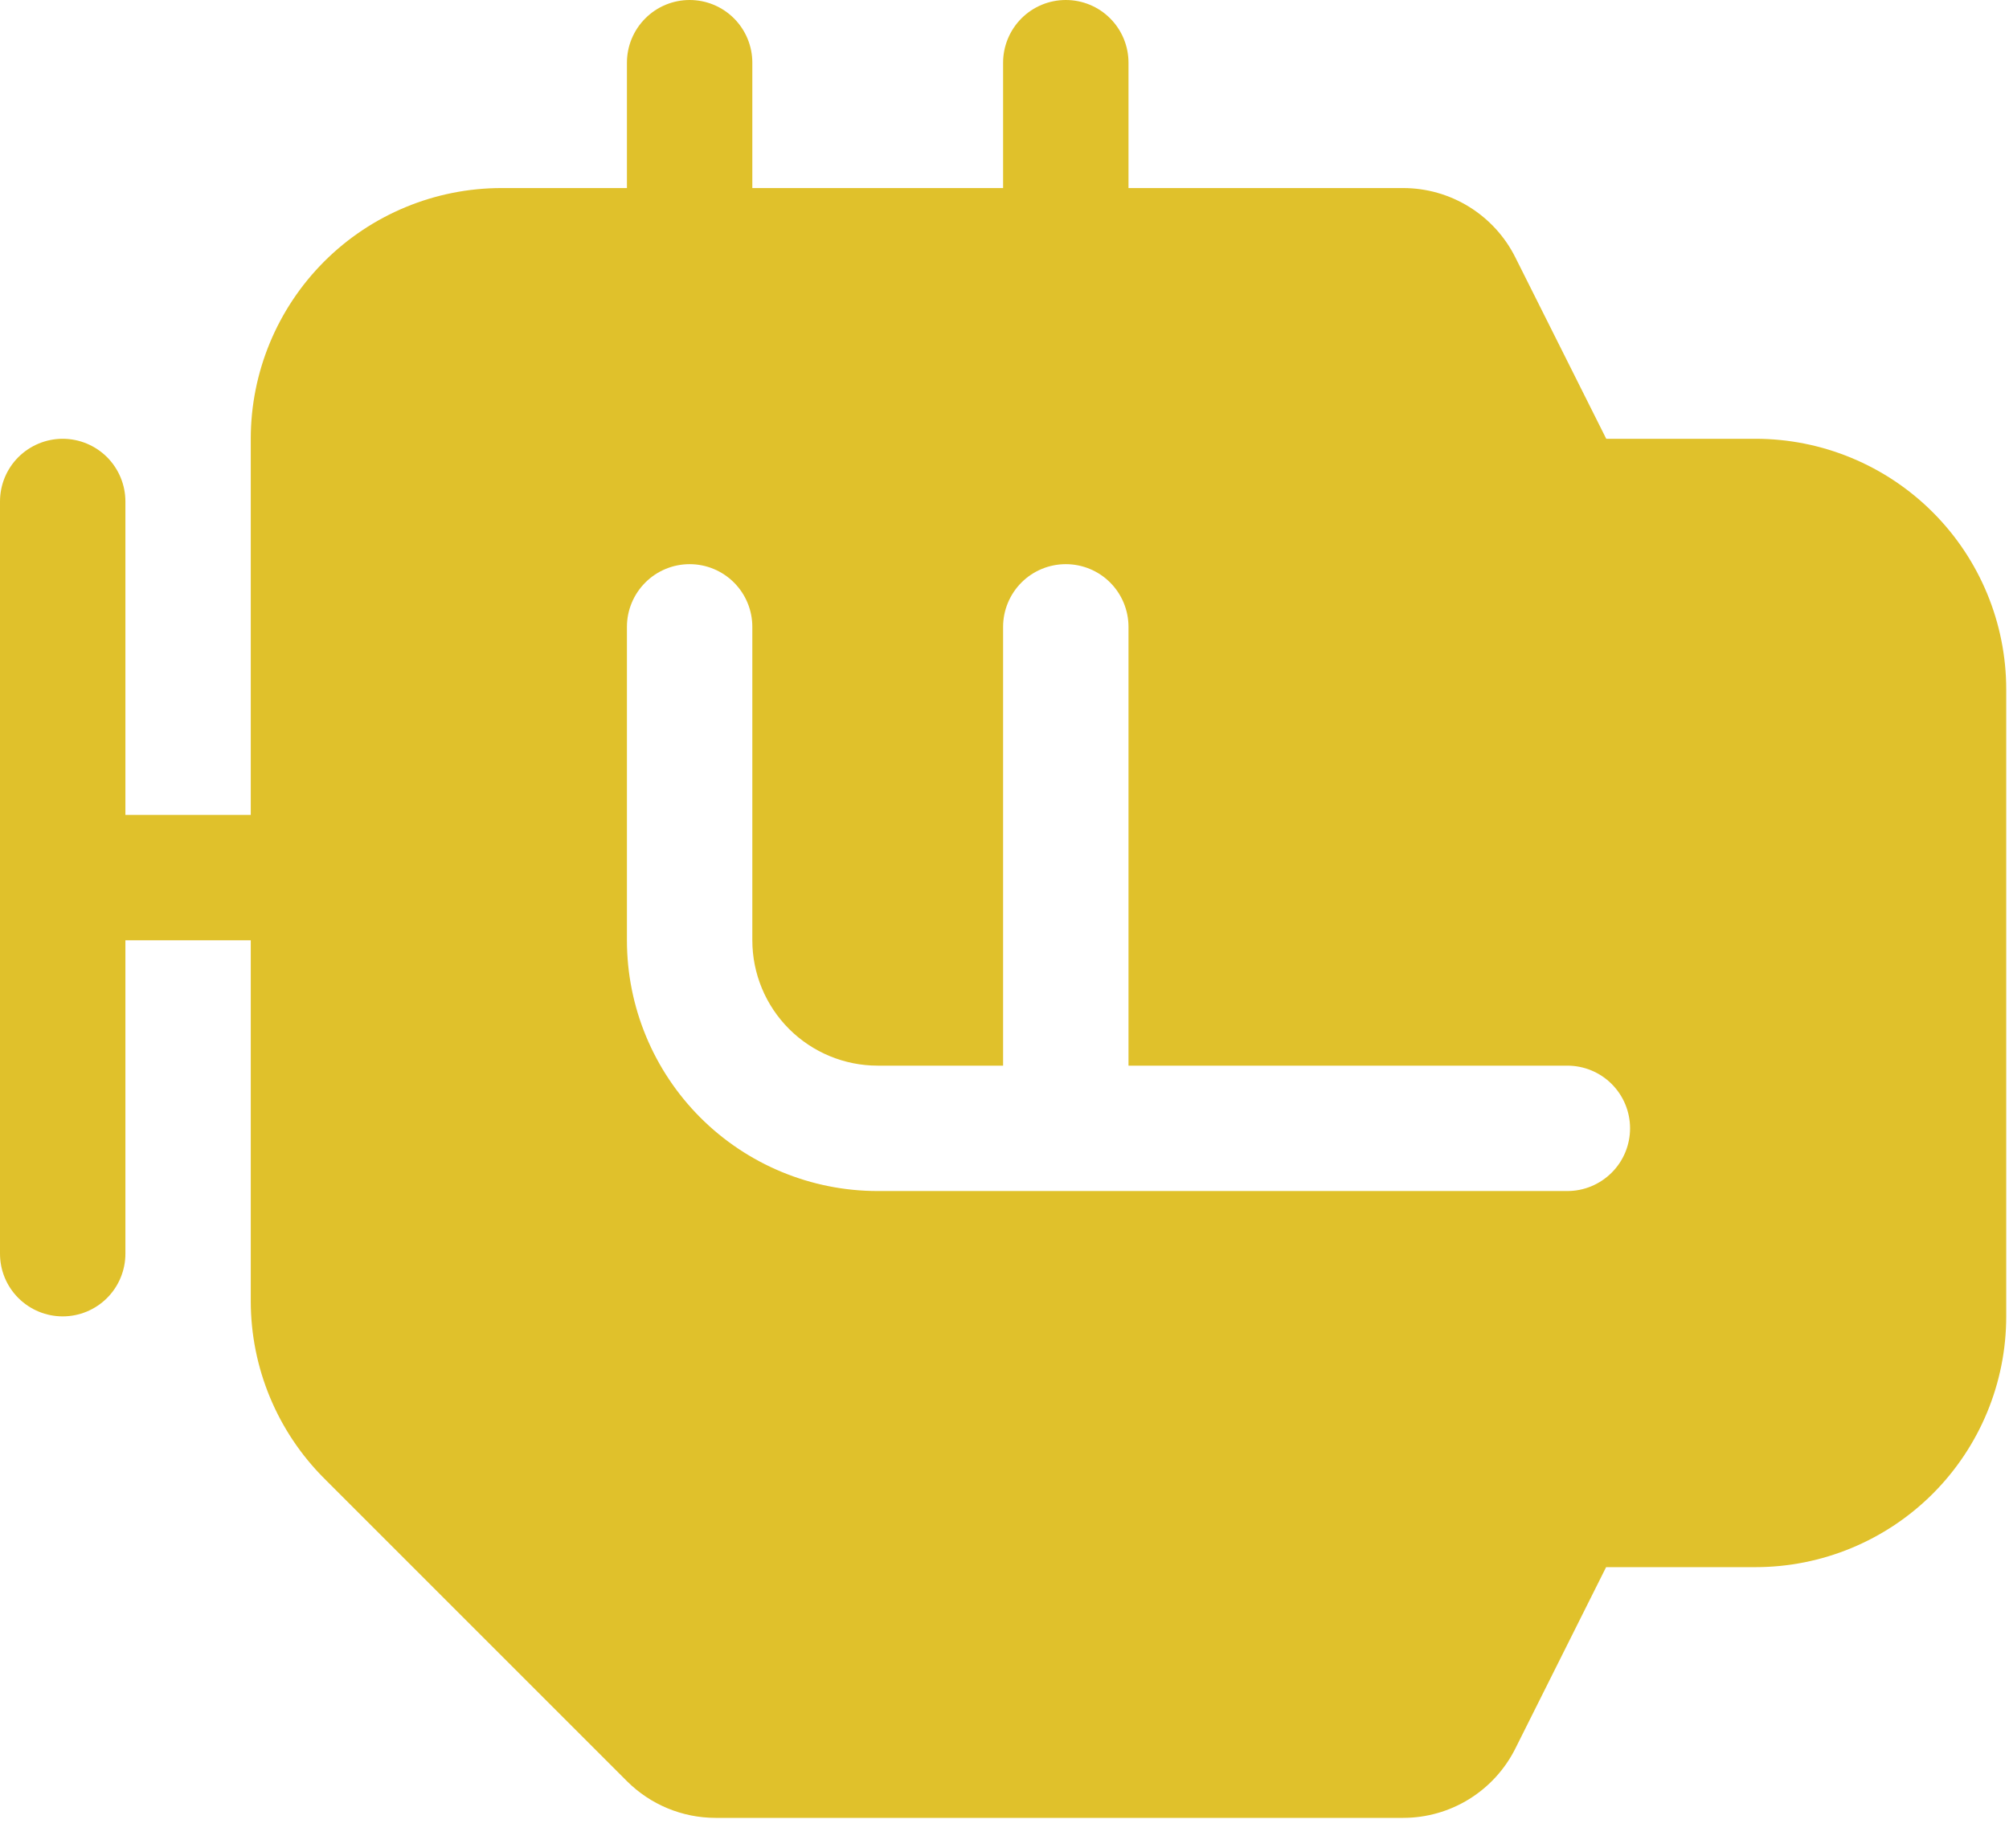 <svg xmlns="http://www.w3.org/2000/svg" width="50" height="46" viewBox="0 0 50 46" fill="none"><path d="M17.164 0C17.578 0 17.974 0.164 18.267 0.457C18.56 0.75 18.724 1.147 18.724 1.56V4.681H24.965V1.56C24.965 1.147 25.13 0.75 25.422 0.457C25.715 0.164 26.112 0 26.526 0C26.94 0 27.337 0.164 27.629 0.457C27.922 0.75 28.086 1.147 28.086 1.56V4.681H34.924C35.503 4.681 36.071 4.843 36.564 5.148C37.056 5.453 37.455 5.888 37.714 6.407L39.976 10.922H43.69C45.345 10.922 46.932 11.58 48.103 12.751C49.273 13.921 49.931 15.508 49.931 17.164V32.767C49.931 34.423 49.273 36.01 48.103 37.181C46.932 38.351 45.345 39.009 43.69 39.009H39.973L37.714 43.524C37.455 44.042 37.056 44.478 36.564 44.783C36.071 45.088 35.503 45.25 34.924 45.25H17.81C16.982 45.25 16.189 44.921 15.603 44.336L8.07 36.802C6.9 35.632 6.242 34.045 6.241 32.39V23.405H3.121V31.207C3.121 31.621 2.956 32.018 2.664 32.31C2.371 32.603 1.974 32.767 1.56 32.767C1.147 32.767 0.75 32.603 0.457 32.31C0.164 32.018 0 31.621 0 31.207V12.483C0 12.069 0.164 11.672 0.457 11.379C0.75 11.087 1.147 10.922 1.56 10.922C1.974 10.922 2.371 11.087 2.664 11.379C2.956 11.672 3.121 12.069 3.121 12.483V20.285H6.241V10.922C6.241 9.267 6.899 7.68 8.069 6.509C9.24 5.339 10.827 4.681 12.483 4.681H15.603V1.56C15.603 1.147 15.768 0.75 16.061 0.457C16.353 0.164 16.75 0 17.164 0ZM17.164 14.043C16.75 14.043 16.353 14.207 16.061 14.5C15.768 14.793 15.603 15.19 15.603 15.603V23.405C15.603 25.061 16.261 26.648 17.431 27.819C18.602 28.989 20.189 29.647 21.845 29.647H39.009C39.422 29.647 39.819 29.482 40.112 29.189C40.405 28.897 40.569 28.5 40.569 28.086C40.569 27.672 40.405 27.276 40.112 26.983C39.819 26.69 39.422 26.526 39.009 26.526H28.086V15.603C28.086 15.19 27.922 14.793 27.629 14.5C27.337 14.207 26.94 14.043 26.526 14.043C26.112 14.043 25.715 14.207 25.422 14.5C25.13 14.793 24.965 15.19 24.965 15.603V26.526H21.845C21.017 26.526 20.223 26.197 19.638 25.612C19.053 25.027 18.724 24.233 18.724 23.405V15.603C18.724 15.19 18.56 14.793 18.267 14.5C17.974 14.207 17.578 14.043 17.164 14.043Z" fill="#E0C12B"></path></svg>